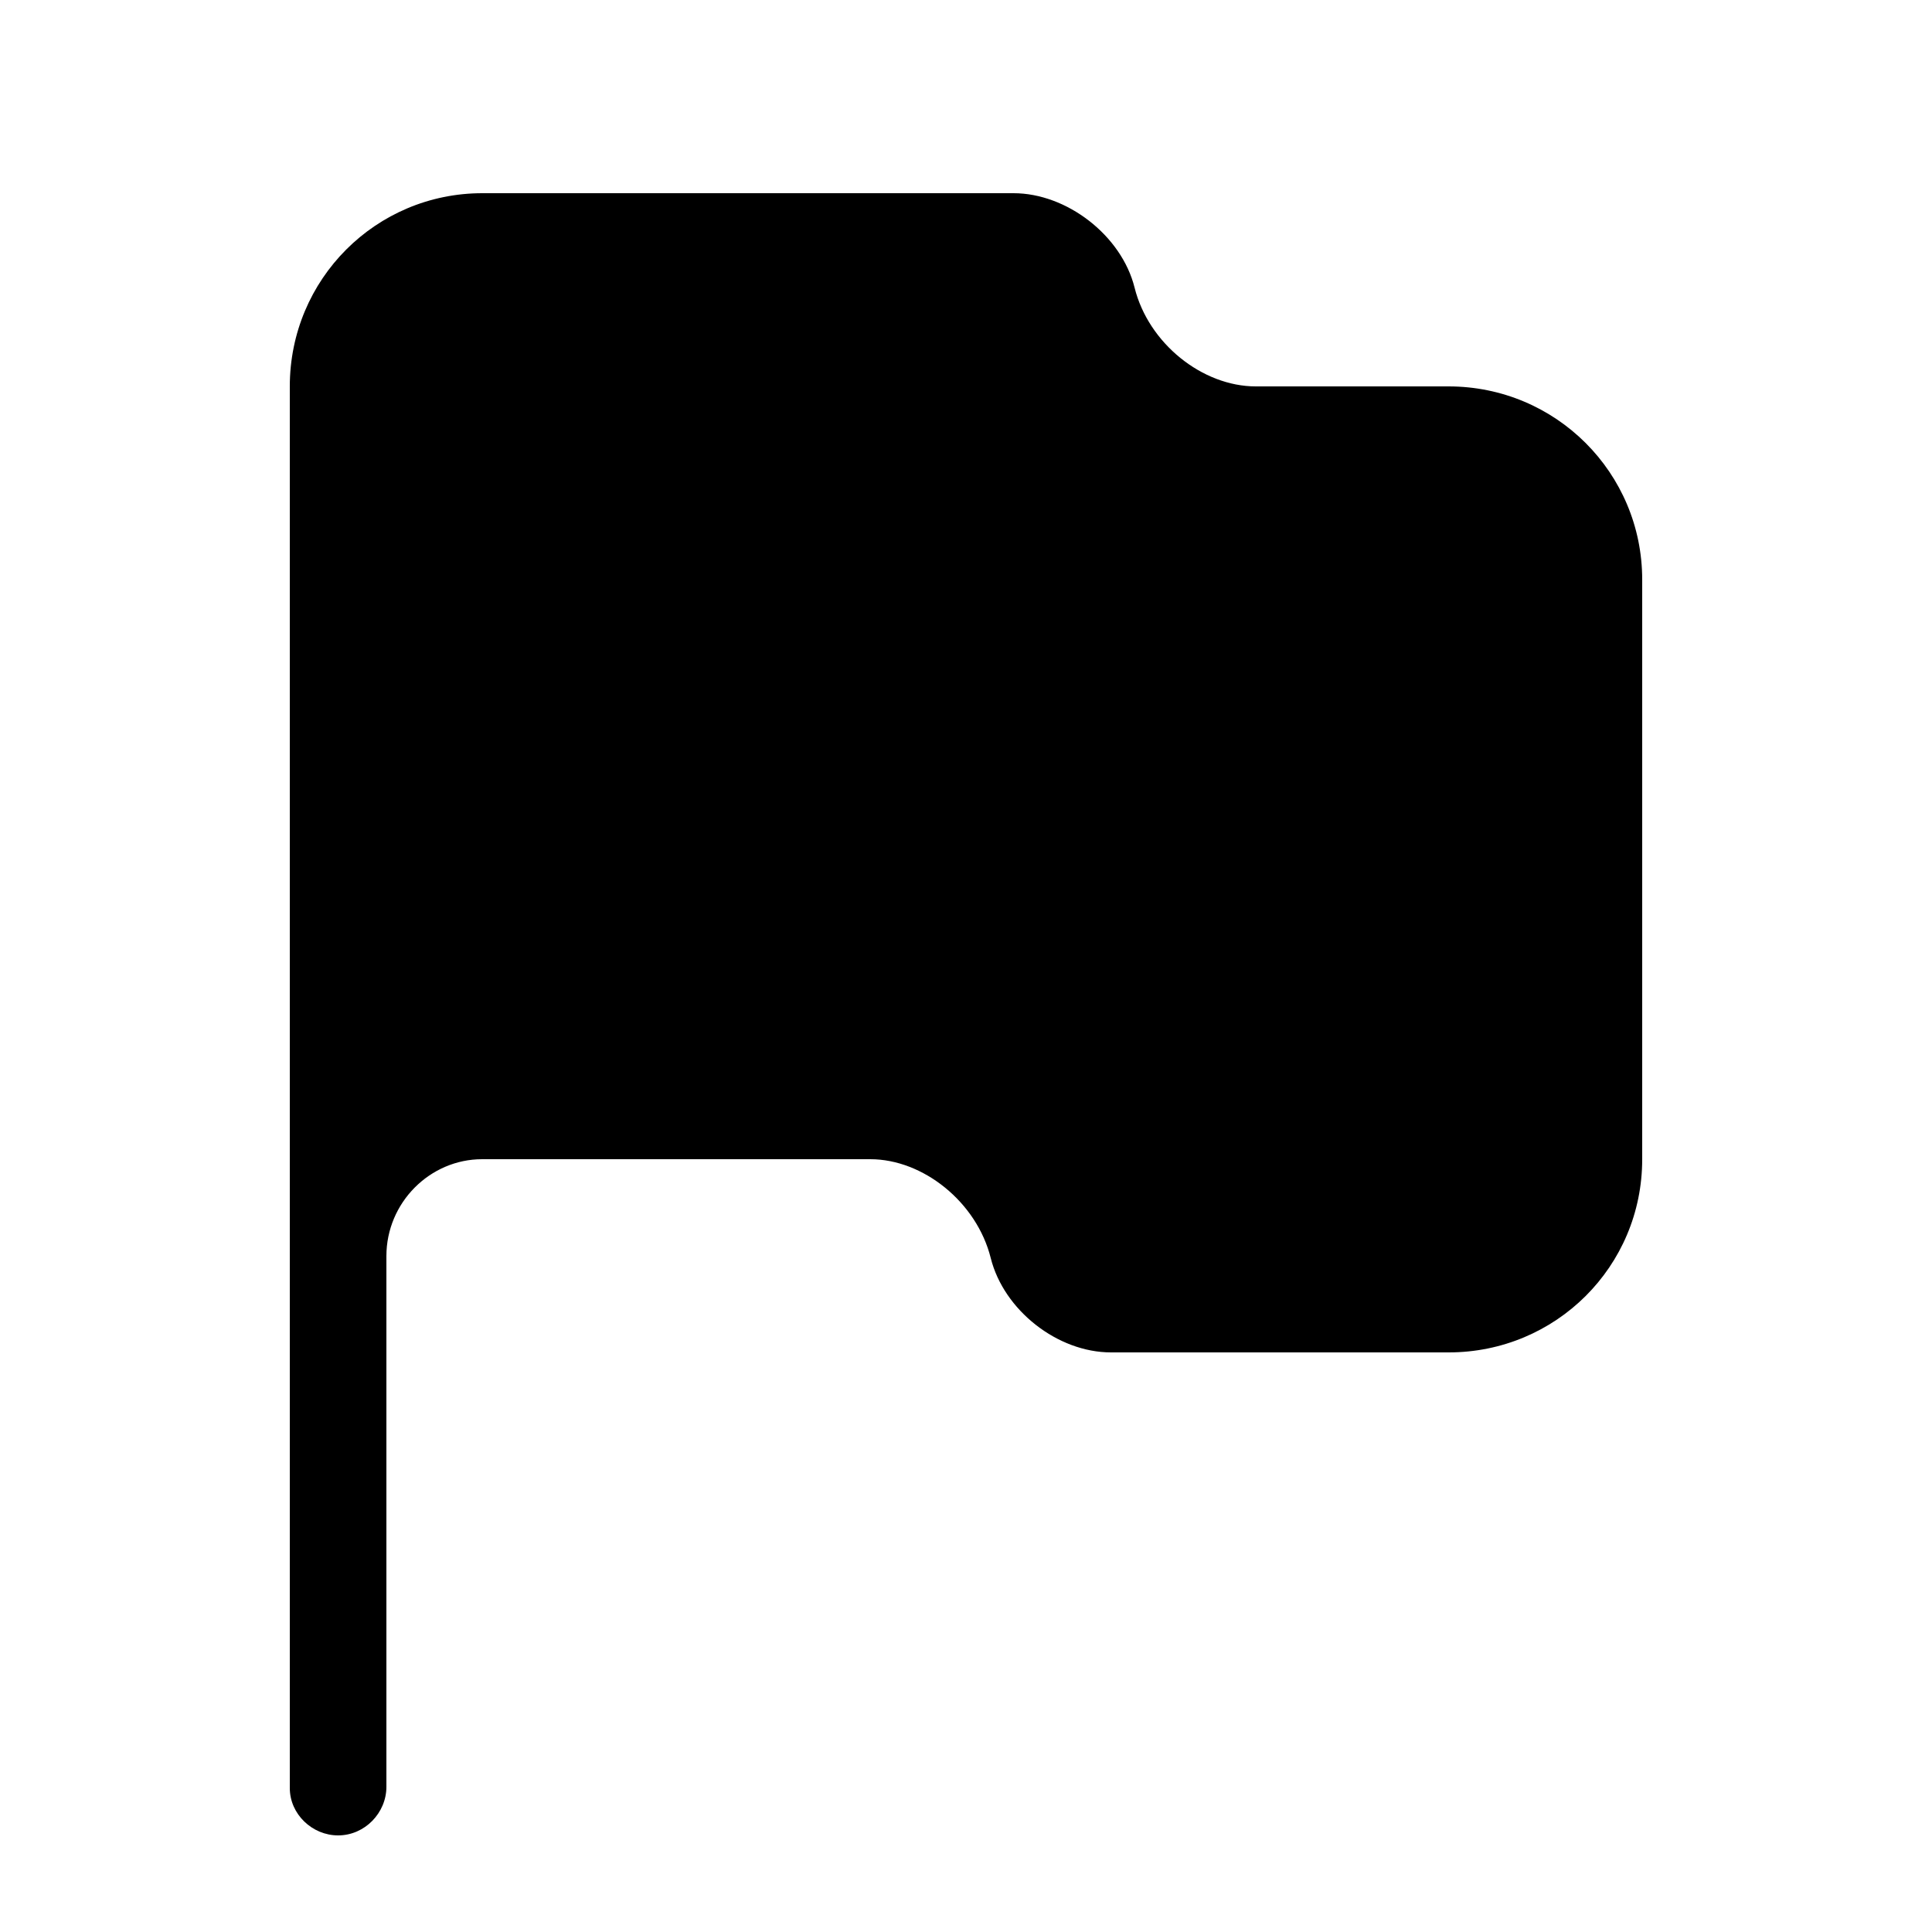 <?xml version="1.0" encoding="UTF-8" standalone="no"?>
<svg
   xmlns:dc="http://purl.org/dc/elements/1.1/"
   xmlns:cc="http://creativecommons.org/ns#"
   xmlns:rdf="http://www.w3.org/1999/02/22-rdf-syntax-ns#"
   xmlns:svg="http://www.w3.org/2000/svg"
   xmlns="http://www.w3.org/2000/svg"
   xmlns:sodipodi="http://sodipodi.sourceforge.net/DTD/sodipodi-0.dtd"
   xmlns:inkscape="http://www.inkscape.org/namespaces/inkscape"
   width="20"
   height="20"
   viewBox="0 0 20 20"
   version="1.1"
   id="svg8"
   sodipodi:docname="icon_triggers.svg"
   inkscape:version="0.92.1 r15371">
  <defs
     id="defs12" />
  <sodipodi:namedview
     pagecolor="#ffffff"
     bordercolor="#666666"
     borderopacity="1"
     objecttolerance="10"
     gridtolerance="10"
     guidetolerance="10"
     inkscape:pageopacity="0"
     inkscape:pageshadow="2"
     inkscape:window-width="1806"
     inkscape:window-height="1277"
     id="namedview10"
     showgrid="false"
     inkscape:zoom="9.8333333"
     inkscape:cx="0.55932203"
     inkscape:cy="12"
     inkscape:window-x="0"
     inkscape:window-y="0"
     inkscape:window-maximized="0"
     inkscape:current-layer="g6" />
  <g
     id="g6"
     style="fill:none;fill-rule:evenodd"
     transform="translate(-2,-2)">
    <path
       d="m 15,6 h 1.995 C 18.106,6 19,6.895 19,8 v 6.001 C 19,15.113 18.103,16 16.997,16 H 13.501 C 12.947,16 12.391,15.563 12.256,15.023 12.111,14.444 11.556,14 11.009,14 H 6.991 C 6.451,14 6,14.449 6,15.003 v 5.494 C 6,20.767 5.776,21 5.5,21 5.232,21 5,20.78 5,20.51 V 6 C 5,4.89 5.892,4 6.993,4 h 5.499 c 0.551,0 1.118,0.437 1.253,0.977 C 13.889,5.556 14.448,6 15,6 Z"
       id="path4"
       inkscape:connector-curvature="0"
       style="fill:#000000;fill-rule:nonzero" />
  </g>
</svg>
